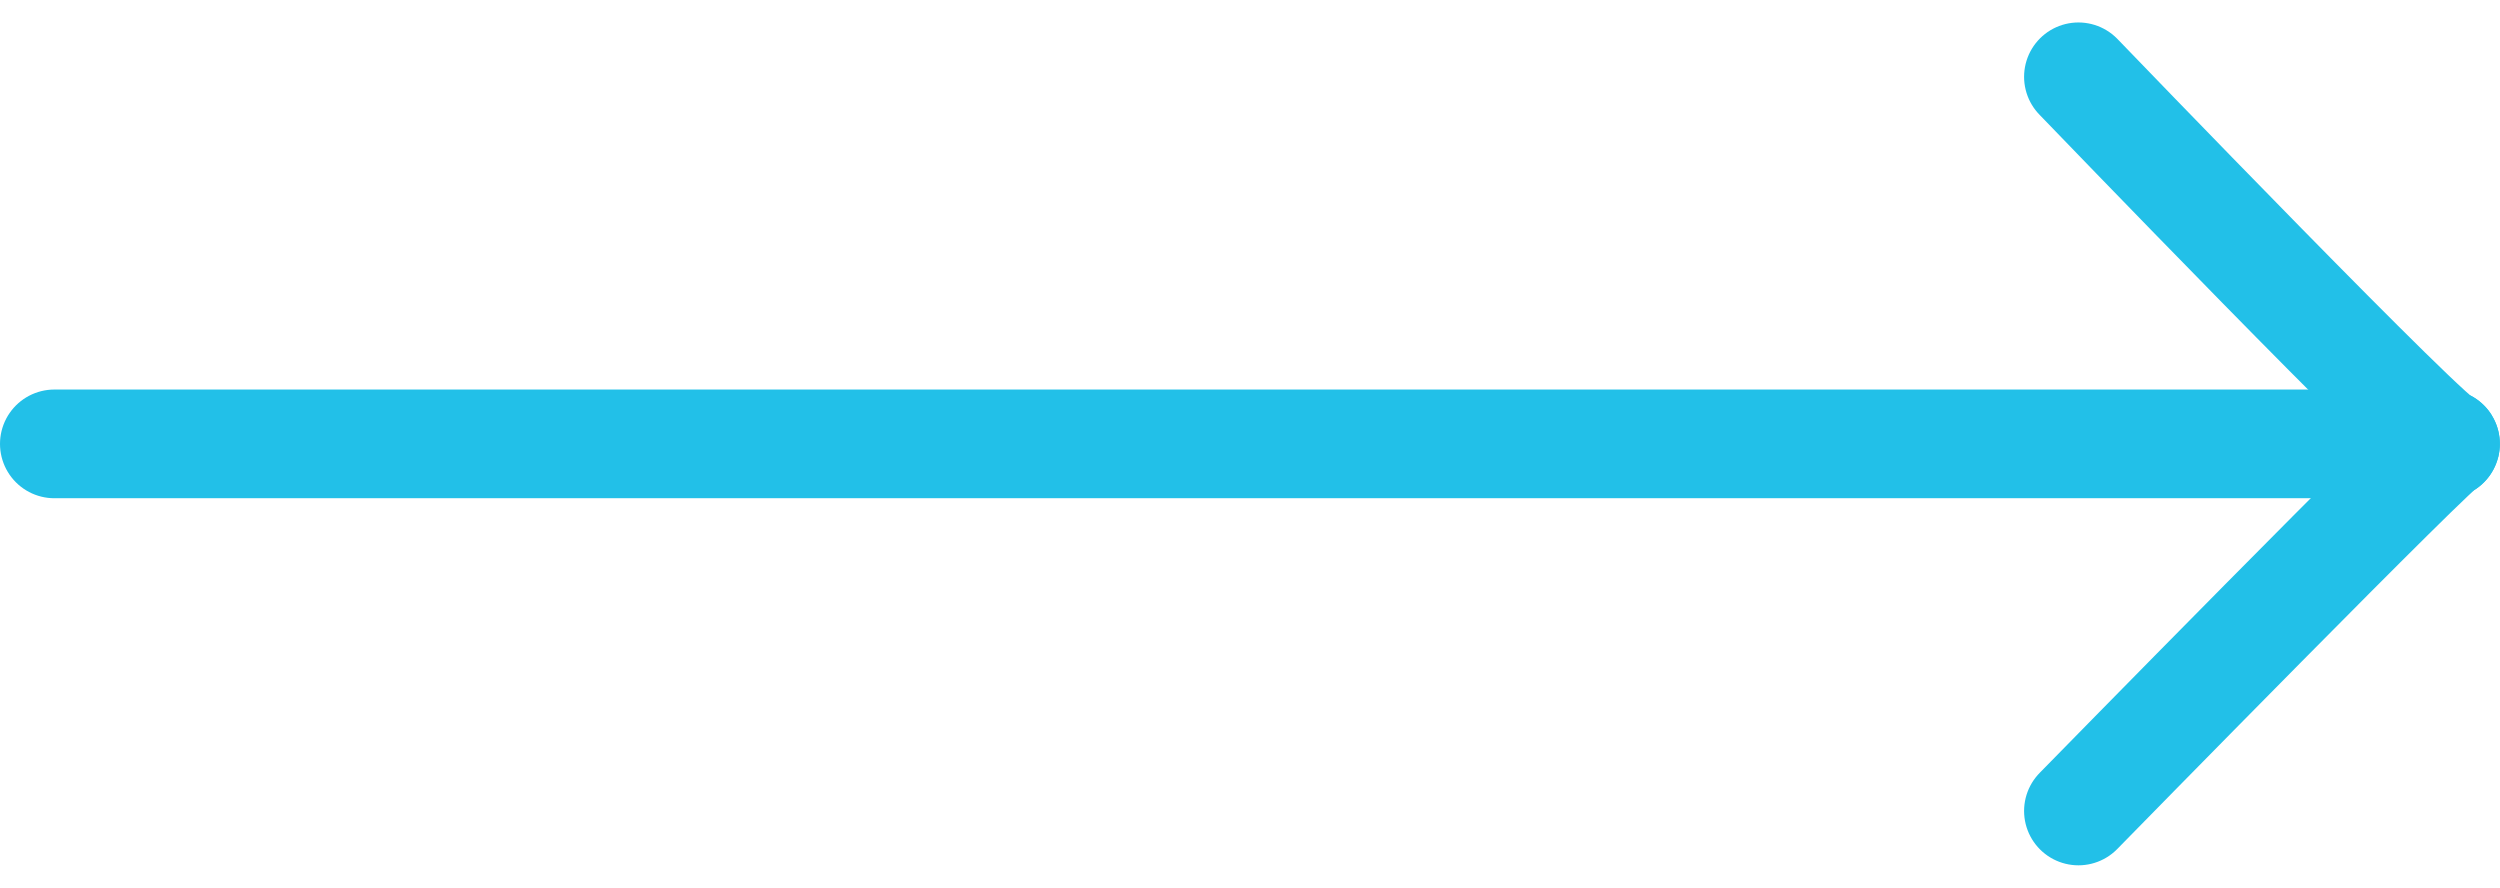<svg xmlns="http://www.w3.org/2000/svg" width="34.502" height="12.252" viewBox="0 0 34.502 12.252">
  <g id="Group_189" data-name="Group 189" transform="translate(-517.75 -1200.374)">
    <line id="Line_6" data-name="Line 6" x2="33" transform="translate(518.5 1206.5)" fill="none" stroke="#22c0e8" stroke-linecap="round" stroke-width="1.5"/>
    <path id="Path_169" data-name="Path 169" d="M546.181,1201.575s5.024,5.219,5.066,5.066-5.066,5.066-5.066,5.066" transform="translate(0.253 -0.141)" fill="none" stroke="#22c0e8" stroke-linecap="round" stroke-width="1.5"/>
  </g>
</svg>
